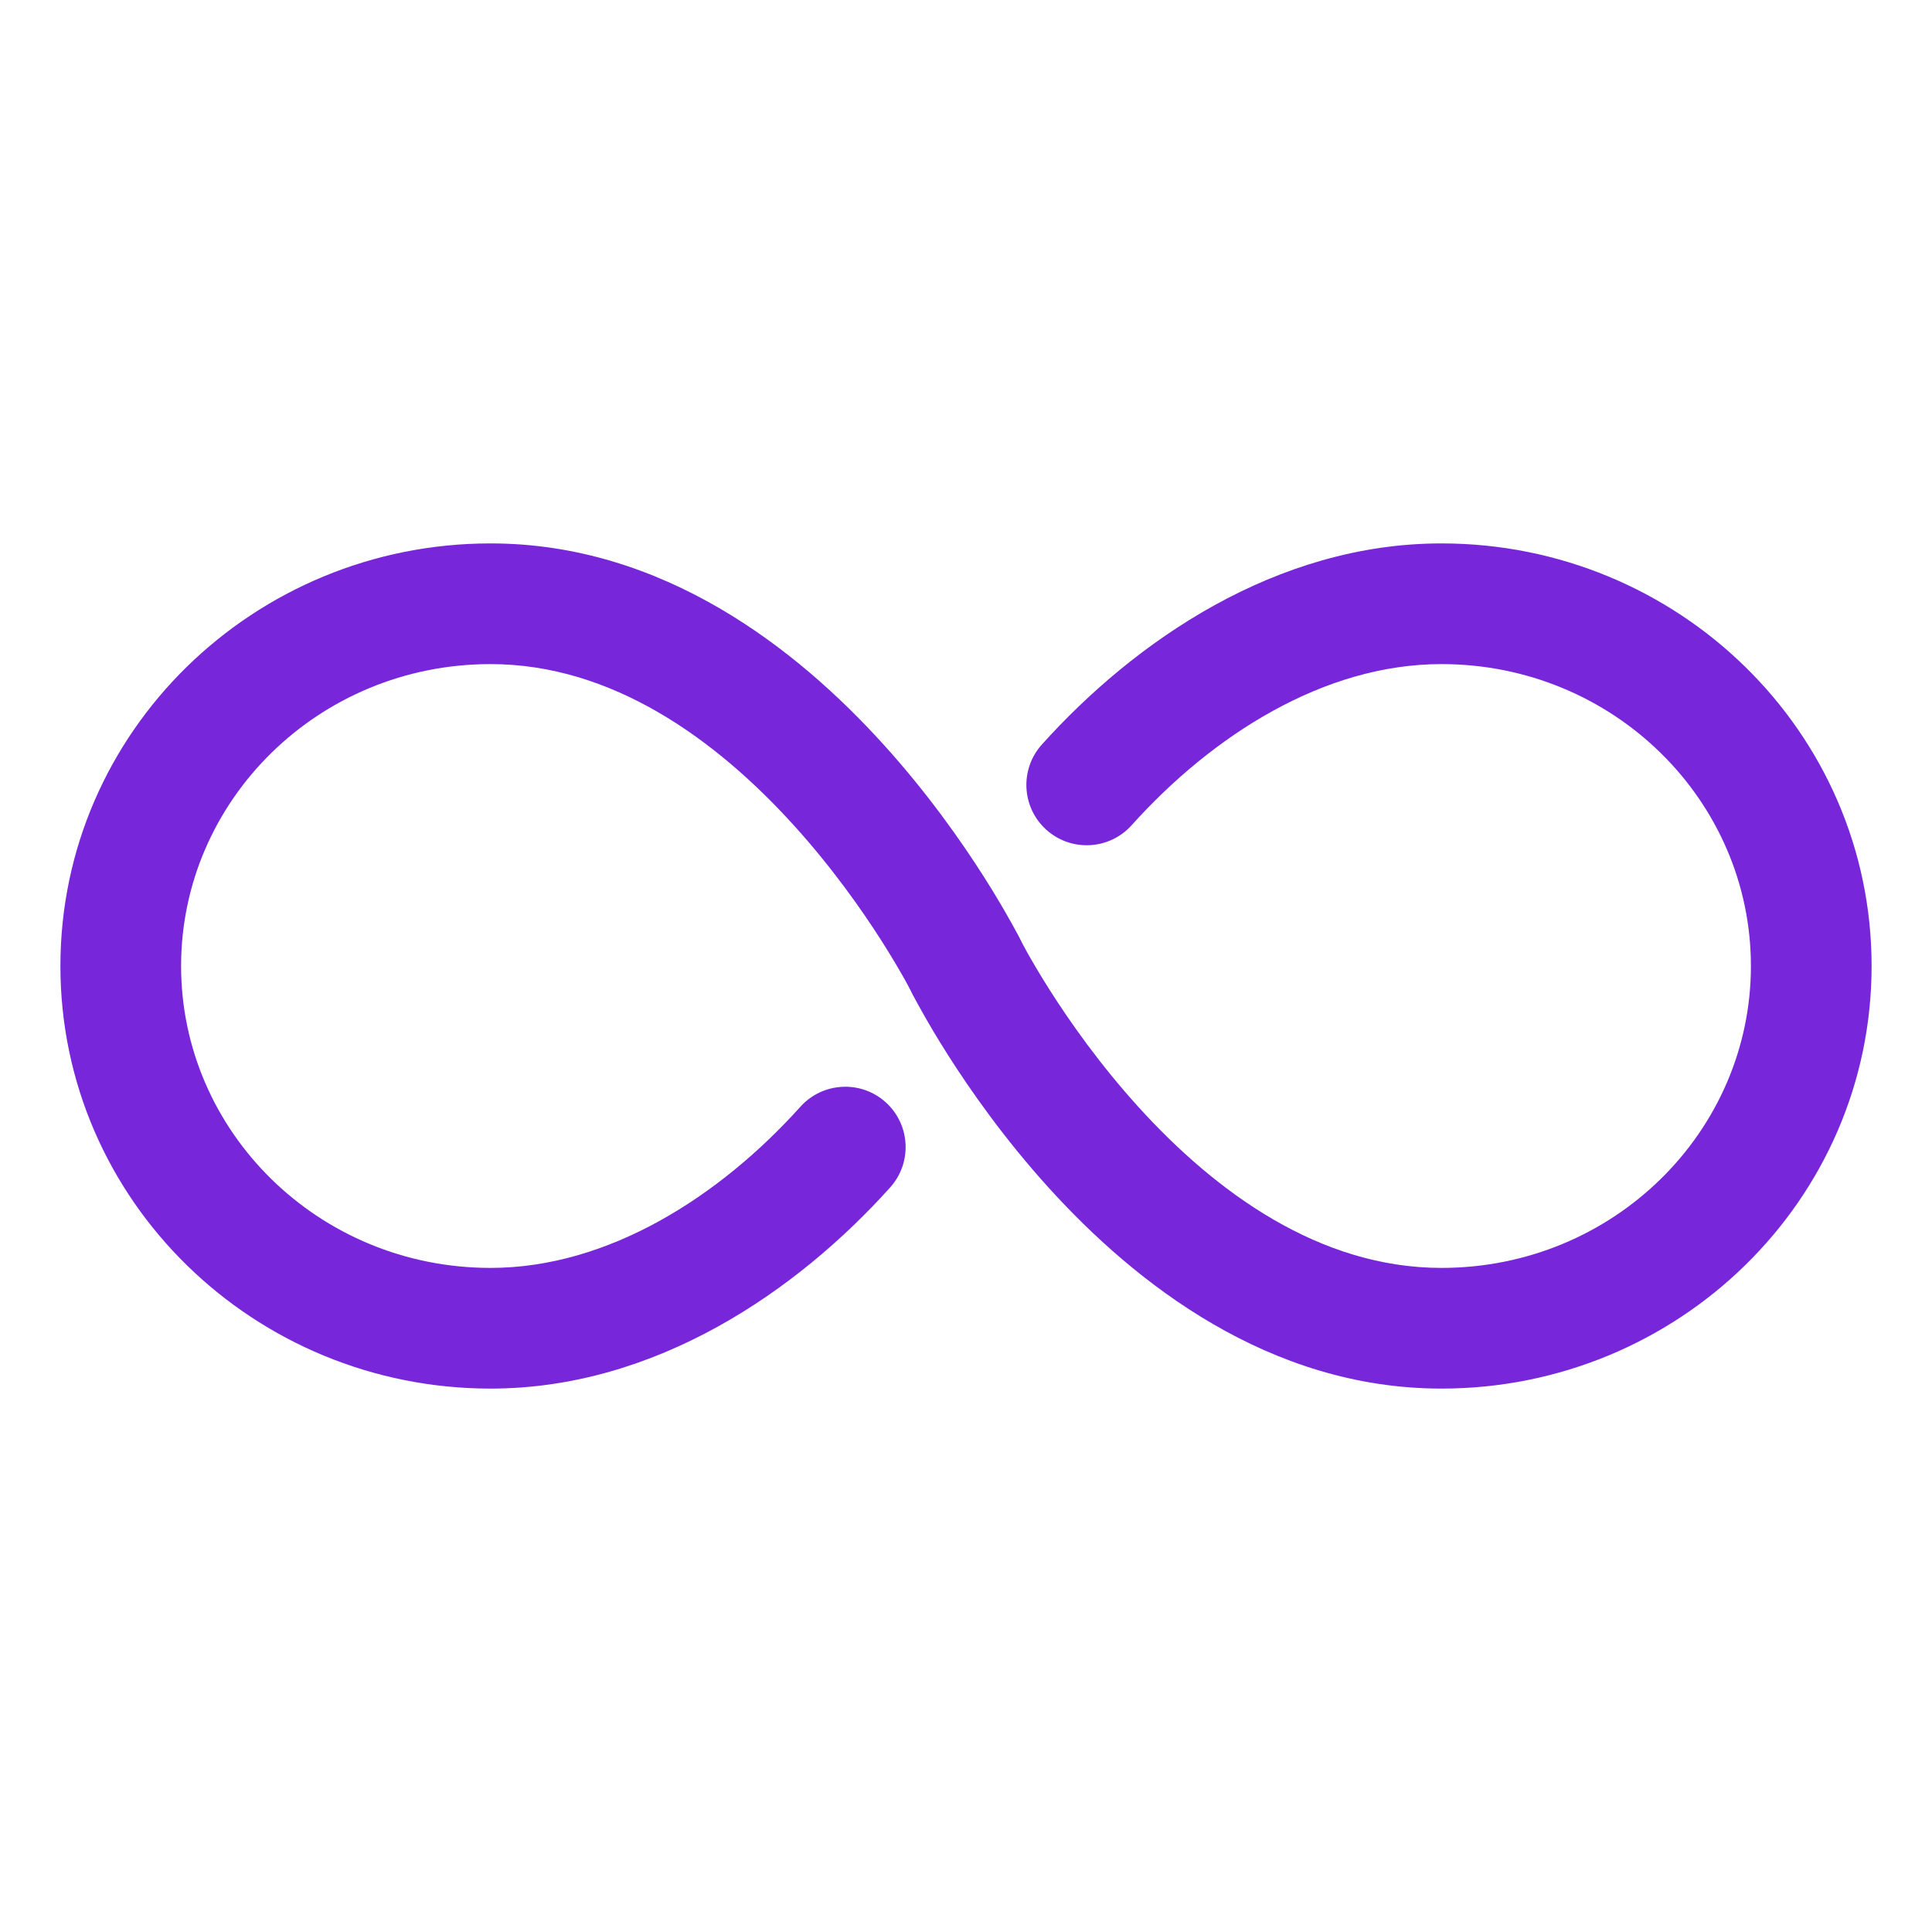 <svg width="30" height="30" viewBox="0 0 30 30" fill="none" xmlns="http://www.w3.org/2000/svg">
<path fill-rule="evenodd" clip-rule="evenodd" d="M0.938 15C0.938 11.359 3.947 8.438 7.617 8.438C10.298 8.438 12.378 10.08 13.717 11.558C14.399 12.311 14.925 13.059 15.28 13.618C15.459 13.899 15.595 14.134 15.689 14.302C15.736 14.385 15.772 14.452 15.797 14.5C15.809 14.523 15.819 14.542 15.826 14.556C15.829 14.563 15.832 14.568 15.834 14.572L15.837 14.578L15.838 14.58C15.838 14.58 15.838 14.581 15 15L15.838 14.581C16.07 15.044 15.882 15.607 15.419 15.838C14.957 16.07 14.394 15.883 14.162 15.42C14.162 15.42 14.162 15.42 14.162 15.42C14.162 15.42 14.162 15.42 14.162 15.42L14.162 15.419C14.161 15.418 14.16 15.416 14.158 15.412C14.155 15.407 14.151 15.399 14.146 15.389C14.143 15.385 14.141 15.38 14.138 15.374C14.12 15.339 14.091 15.285 14.052 15.215C13.973 15.075 13.855 14.871 13.698 14.624C13.383 14.128 12.92 13.471 12.328 12.817C11.118 11.482 9.507 10.312 7.617 10.312C4.946 10.312 2.812 12.43 2.812 15C2.812 17.57 4.946 19.688 7.617 19.688C9.444 19.688 11.172 18.582 12.428 17.186C12.774 16.801 13.367 16.769 13.752 17.115C14.137 17.461 14.168 18.054 13.822 18.439C12.382 20.041 10.186 21.562 7.617 21.562C3.947 21.562 0.938 18.641 0.938 15Z" fill="#7726D9"/>
<path fill-rule="evenodd" clip-rule="evenodd" d="M16.178 11.561C17.618 9.959 19.814 8.438 22.383 8.438C26.053 8.438 29.062 11.359 29.062 15C29.062 18.641 26.053 21.562 22.383 21.562C19.702 21.562 17.622 19.92 16.283 18.442C15.601 17.689 15.075 16.941 14.72 16.382C14.541 16.101 14.405 15.866 14.311 15.698C14.264 15.615 14.228 15.548 14.203 15.5C14.191 15.477 14.181 15.458 14.174 15.444C14.171 15.437 14.168 15.432 14.166 15.428L14.163 15.422L14.162 15.421L14.162 15.42C14.162 15.42 14.161 15.419 15 15L14.161 15.419C13.93 14.956 14.118 14.393 14.581 14.162C15.043 13.93 15.606 14.117 15.838 14.58C15.838 14.58 15.838 14.58 15.838 14.58C15.838 14.58 15.838 14.58 15.838 14.581C15.839 14.582 15.84 14.584 15.842 14.588C15.846 14.596 15.853 14.609 15.862 14.626C15.88 14.661 15.909 14.715 15.948 14.785C16.027 14.925 16.145 15.129 16.302 15.376C16.617 15.872 17.08 16.529 17.672 17.183C18.882 18.518 20.493 19.688 22.383 19.688C25.054 19.688 27.188 17.57 27.188 15C27.188 12.43 25.054 10.312 22.383 10.312C20.556 10.312 18.827 11.418 17.572 12.814C17.226 13.199 16.633 13.231 16.248 12.885C15.863 12.539 15.832 11.946 16.178 11.561Z" fill="#7726D9"/>
</svg>
